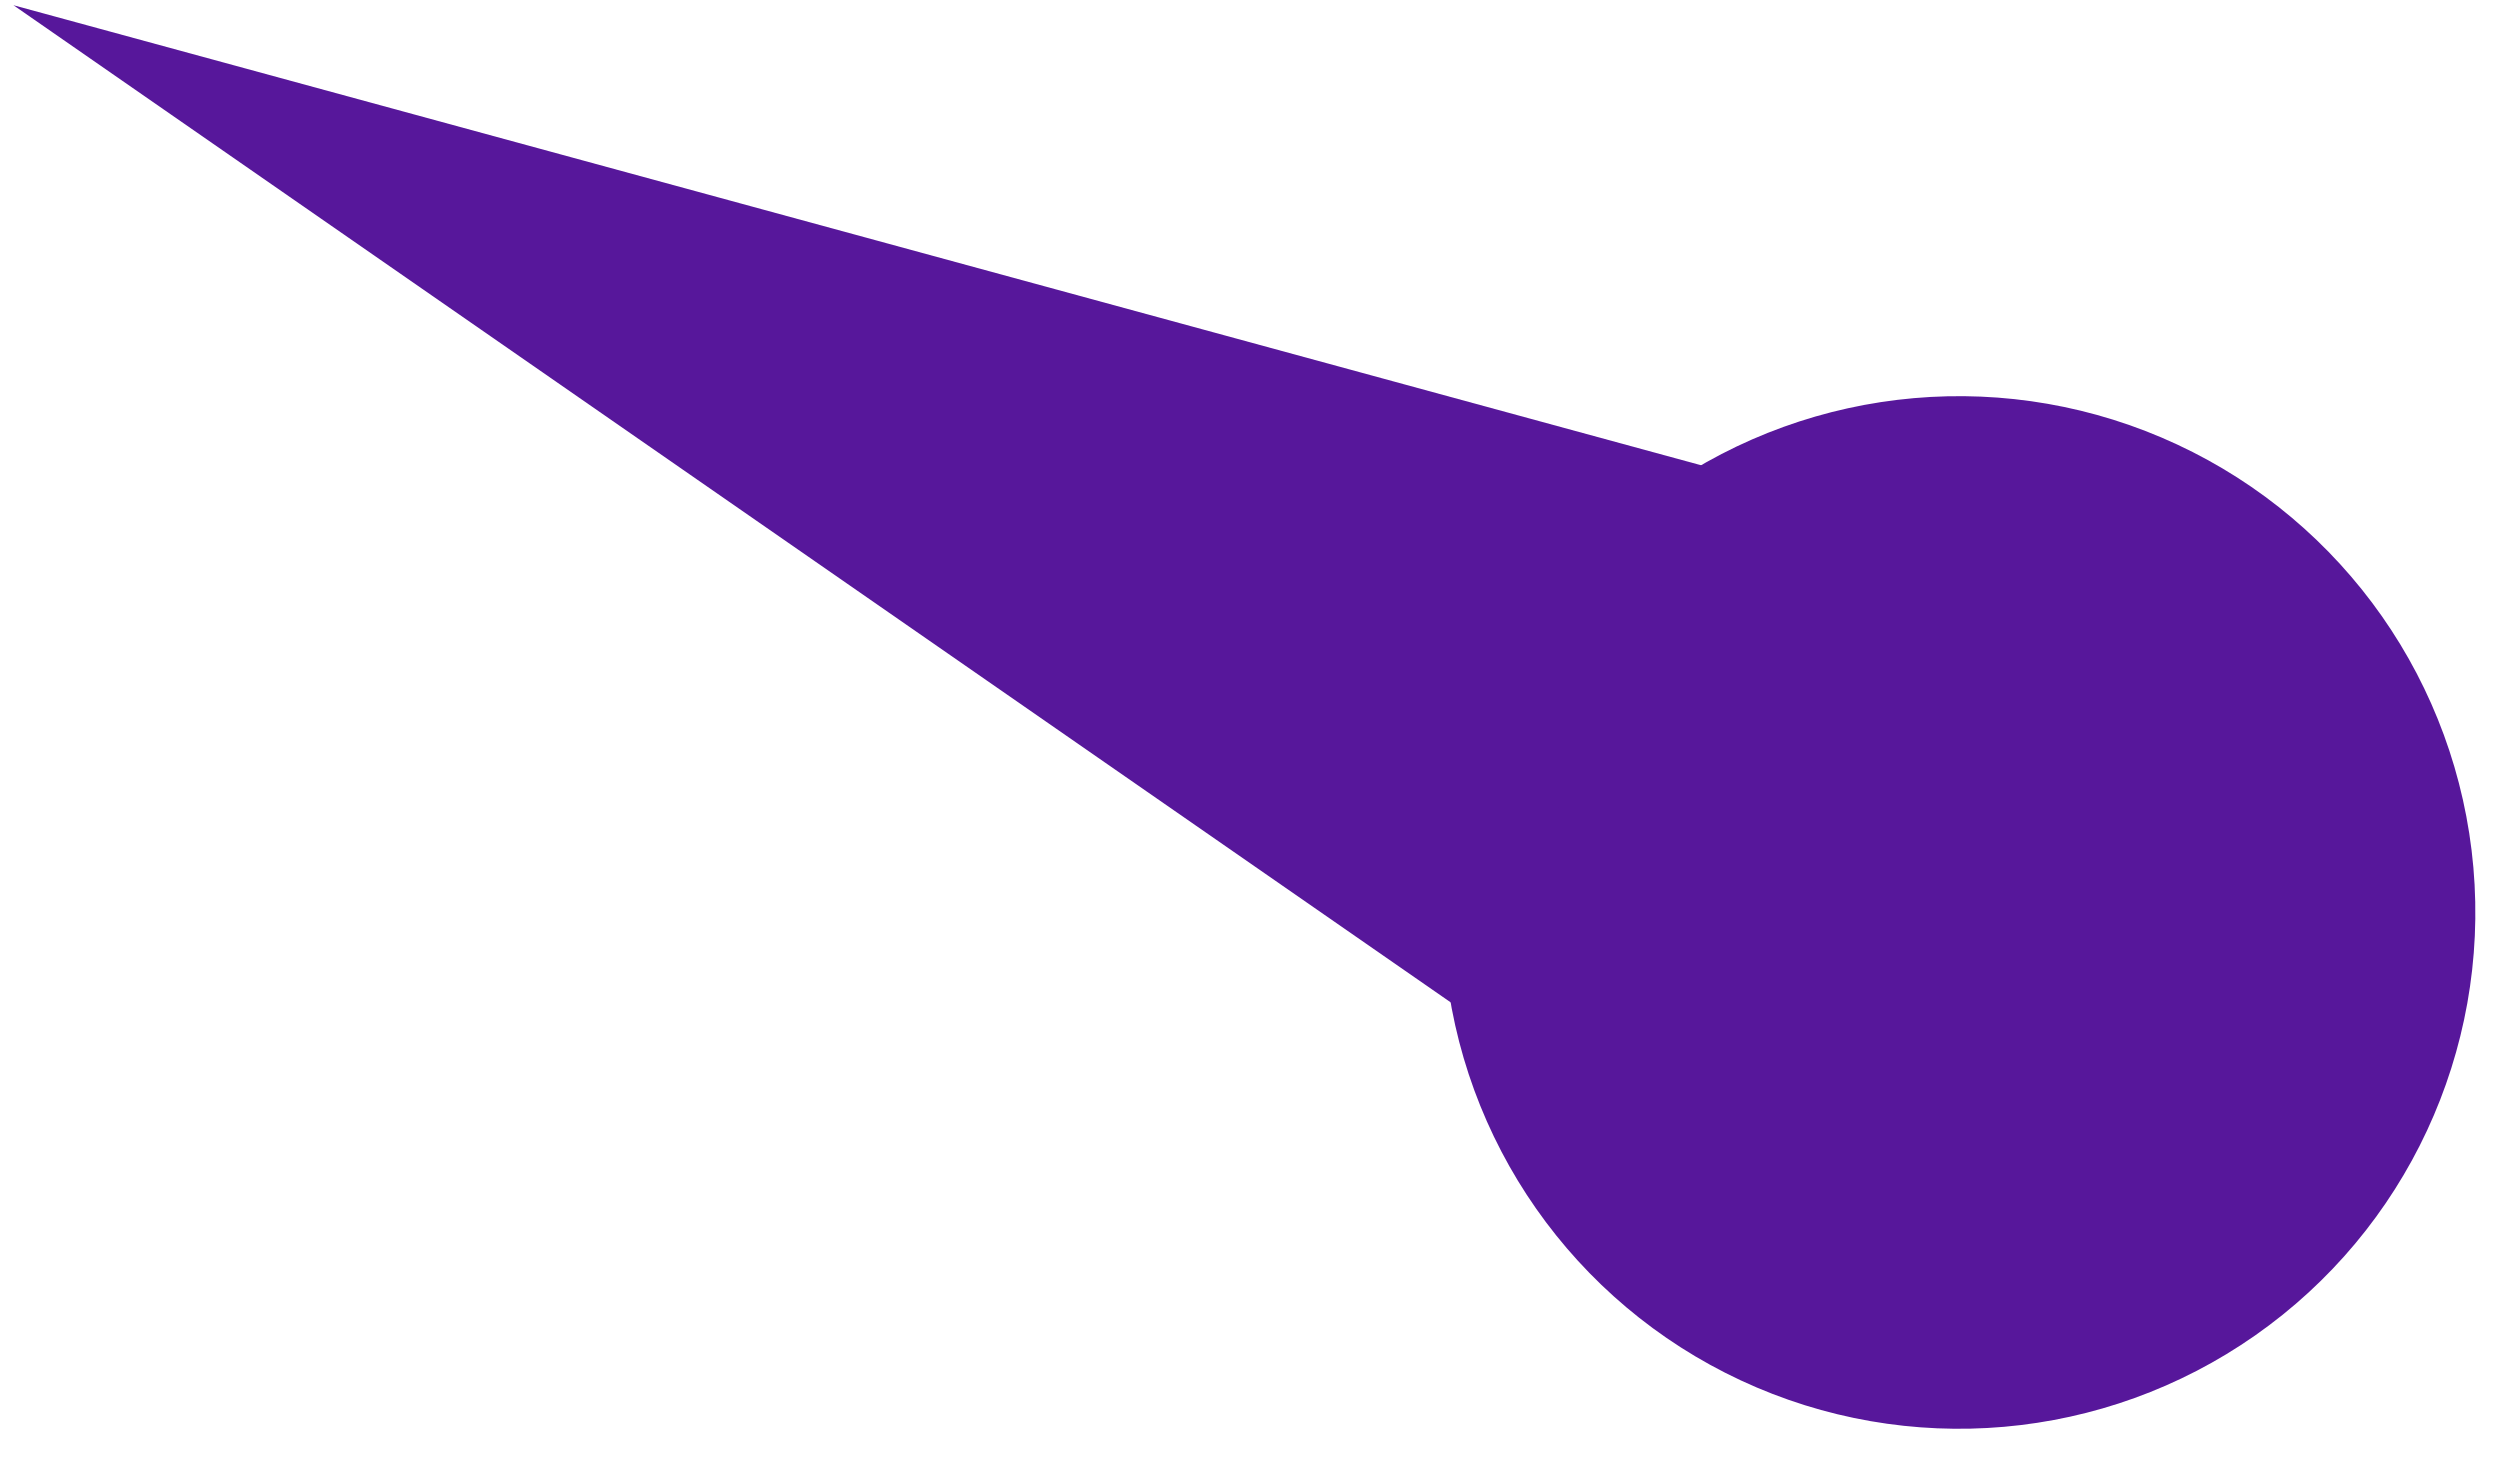 <svg xmlns="http://www.w3.org/2000/svg" width="46" height="27" viewBox="0 0 46 27">
  <g fill="#57179B" fill-rule="evenodd" transform="rotate(-65 4.949 7.31)">
    <circle cx="9.5" cy="39.5" r="9.5"/>
    <polygon points="9.5 0 15 32 4 32"/>
  </g>
</svg>
